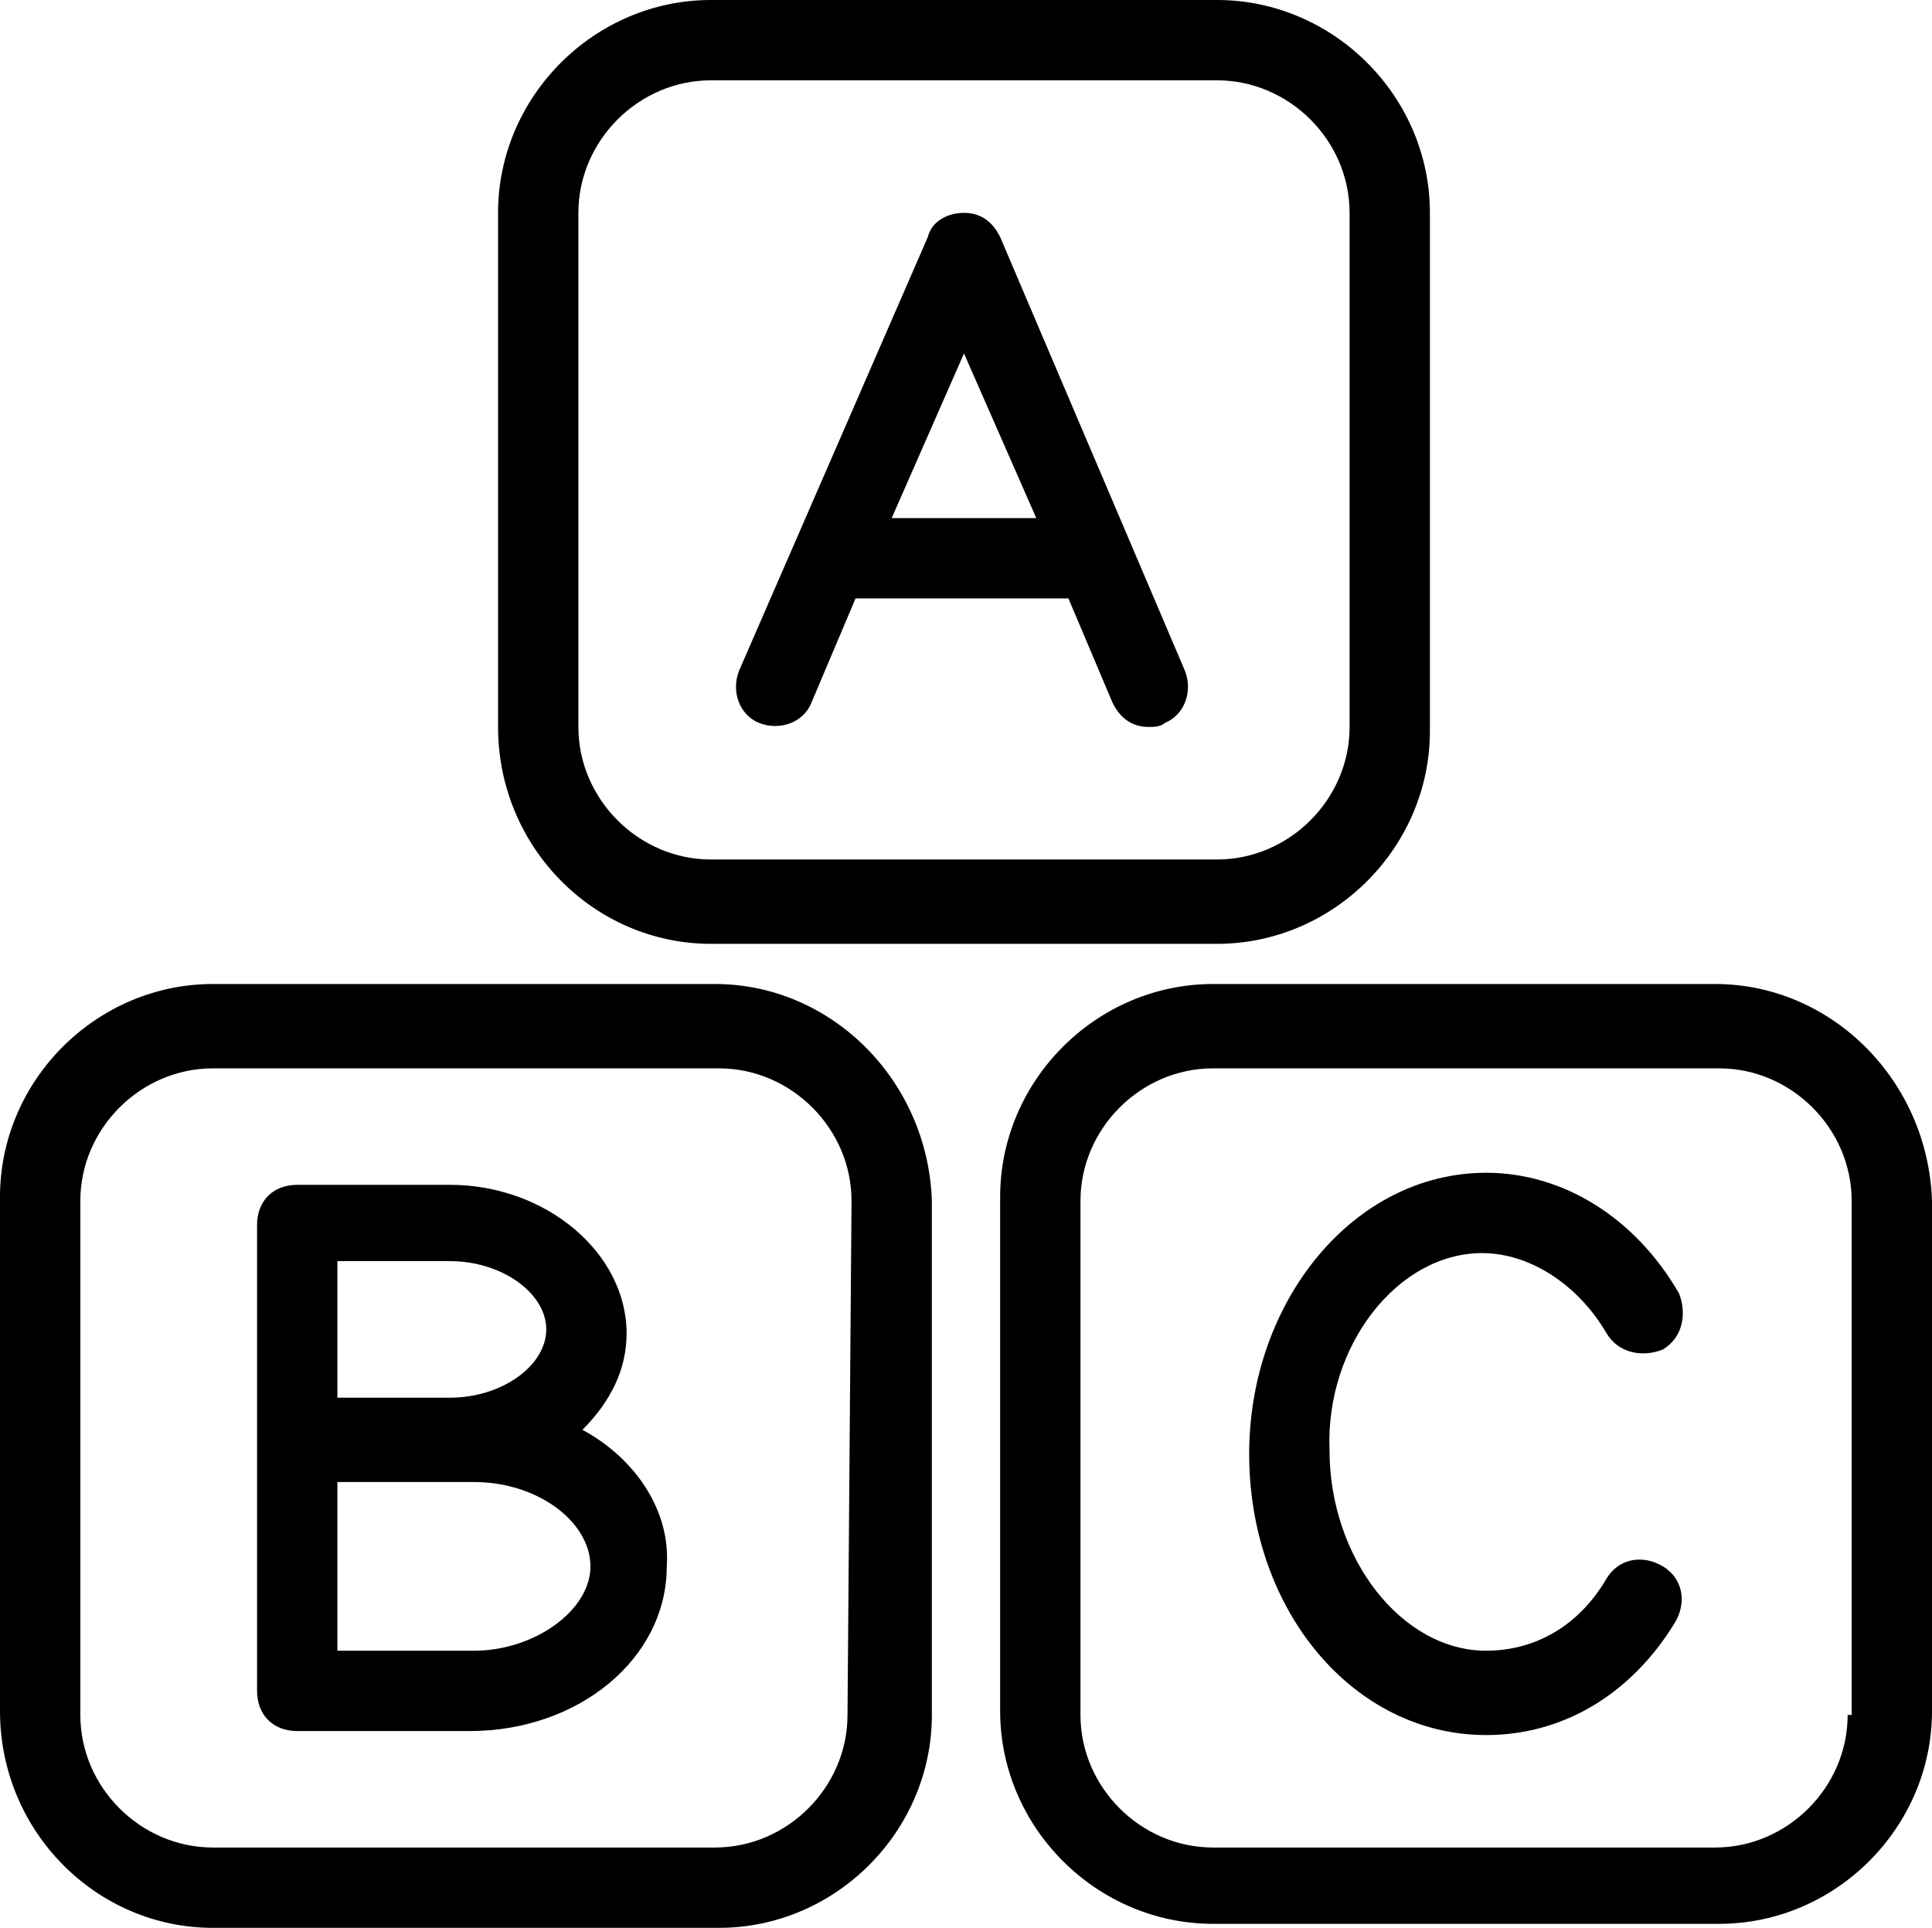 <svg version="1.1" id="Layer_1" xmlns="http://www.w3.org/2000/svg" xmlns:xlink="http://www.w3.org/1999/xlink" x="0px" y="0px" viewBox="0 0 48.1 48" xml:space="preserve" fill="currentColor" enable-background="new 0 0 48.1 48"><g><path d="M17.7 23.5h12.6c2.9 0 5.3-2.4 5.3-5.3V5.3c0-2.9-2.4-5.3-5.3-5.3H17.7c-2.9 0-5.3 2.4-5.3 5.3v12.8c0 3 2.4 5.4 5.3 5.4zM14.4 5.3c0-1.8 1.5-3.3 3.3-3.3h12.6c1.8 0 3.3 1.5 3.3 3.3v12.8c0 1.8-1.5 3.3-3.3 3.3H17.7c-1.8 0-3.3-1.5-3.3-3.3V5.3z"/><path d="M18.9 18c.5.2 1.1 0 1.3-.5l1.1-2.6h5.3l1.1 2.6c.2.4.5.6.9.6.1 0 .3 0 .4-.1.5-.2.7-.8.5-1.3L24.9 5.9c-.2-.4-.5-.6-.9-.6s-.8.2-.9.6l-4.7 10.8c-.2.5 0 1.1.5 1.3zM24 8.8l1.8 4.1h-3.6L24 8.8z"/><path d="M17.8 24.5H5.3c-2.9 0-5.3 2.4-5.3 5.3v12.8c0 3 2.4 5.4 5.3 5.4h12.6c2.9 0 5.3-2.4 5.3-5.3V29.9c-.1-3-2.5-5.4-5.4-5.4zm3.3 18.2c0 1.8-1.5 3.3-3.3 3.3H5.3C3.5 46 2 44.5 2 42.7V29.9c0-1.8 1.5-3.3 3.3-3.3h12.6c1.8 0 3.3 1.5 3.3 3.3l-.1 12.8z"/><path d="M42.7 24.5H30.2c-2.9 0-5.3 2.4-5.3 5.3v12.8c0 2.9 2.4 5.3 5.3 5.3h12.6c2.9 0 5.3-2.4 5.3-5.3V29.9c-.1-3-2.5-5.4-5.4-5.4zM46 42.7c0 1.8-1.5 3.3-3.3 3.3H30.2c-1.8 0-3.3-1.5-3.3-3.3V29.9c0-1.8 1.5-3.3 3.3-3.3h12.6c1.8 0 3.3 1.5 3.3 3.3v12.8H46z"/><path d="M36.9 31.2c1.2 0 2.4.8 3.1 2 .3.5.9.6 1.4.4.5-.3.6-.9.4-1.4-1.1-1.9-2.9-3-4.8-3-3.3 0-5.9 3.2-5.9 7 0 3.9 2.6 7 5.9 7 1.9 0 3.6-1 4.7-2.8.3-.5.2-1.1-.3-1.4-.5-.3-1.1-.2-1.4.3-.7 1.2-1.8 1.8-3 1.8-2.1 0-3.9-2.3-3.9-5-.1-2.6 1.7-4.9 3.8-4.9z"/><path d="M14.5 35.6c.7-.7 1.1-1.5 1.1-2.4 0-2-2-3.7-4.4-3.7H7.4c-.6 0-1 .4-1 1V42.1c0 .6.4 1 1 1h4.3c2.7 0 4.9-1.8 4.9-4.1.1-1.4-.8-2.7-2.1-3.4zm-6.1-4.2h2.8c1.3 0 2.4.8 2.4 1.7 0 .9-1.1 1.7-2.4 1.7H8.4v-3.4zm3.4 9.7H8.4v-4.2h3.4c1.6 0 2.9 1 2.9 2.1s-1.4 2.1-2.9 2.1z"/></g></svg>